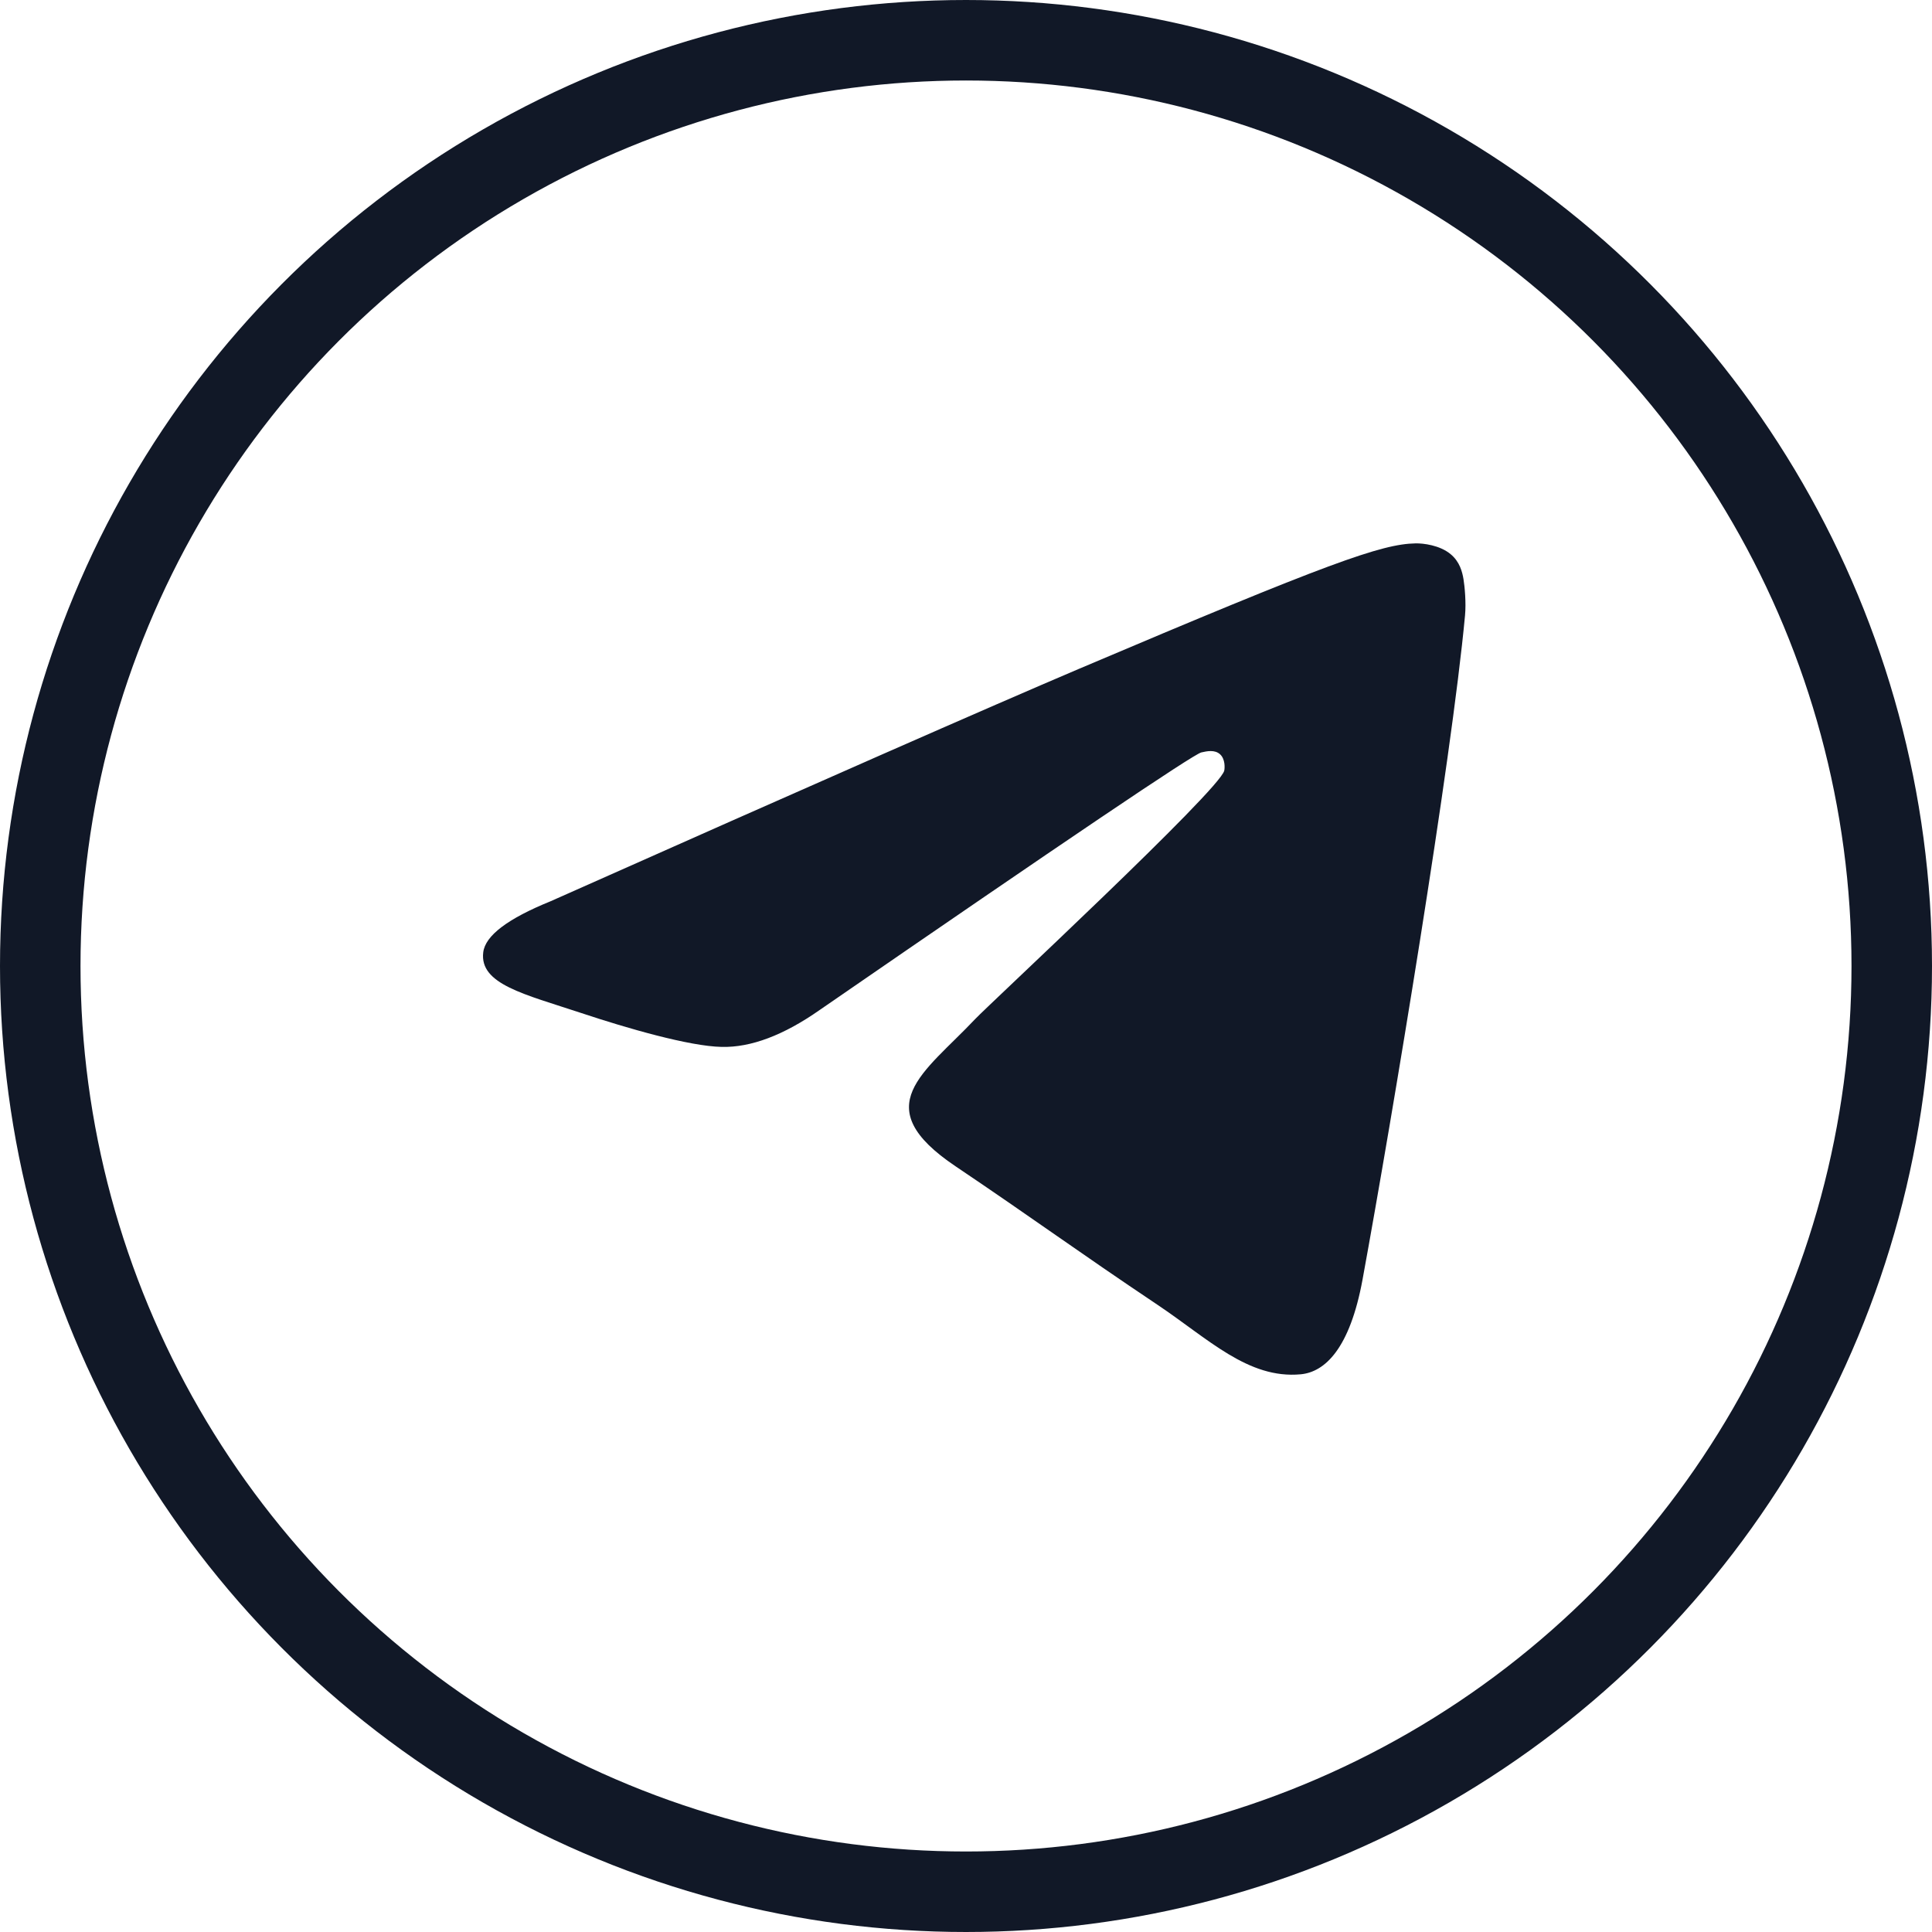 <?xml version="1.0" encoding="UTF-8"?> <svg xmlns="http://www.w3.org/2000/svg" width="24" height="24" viewBox="0 0 24 24" fill="none"><circle cx="12" cy="12" r="11.5" stroke="#111827"></circle><path d="M6.839 11.196C10.115 9.738 12.3 8.778 13.393 8.313C16.514 6.988 17.162 6.758 17.585 6.75C17.678 6.748 17.886 6.772 18.02 6.884C18.134 6.978 18.165 7.105 18.18 7.194C18.195 7.284 18.214 7.487 18.199 7.646C18.03 9.46 17.298 13.863 16.926 15.895C16.768 16.755 16.458 17.044 16.158 17.072C15.505 17.133 15.01 16.631 14.378 16.208C13.389 15.546 12.83 15.134 11.87 14.488C10.76 13.742 11.479 13.332 12.112 12.661C12.277 12.485 15.153 9.815 15.208 9.573C15.215 9.542 15.222 9.43 15.156 9.37C15.09 9.31 14.993 9.331 14.923 9.347C14.824 9.37 13.244 10.436 10.183 12.546C9.735 12.86 9.328 13.014 8.964 13.005C8.563 12.997 7.791 12.774 7.217 12.583C6.514 12.35 5.954 12.226 6.003 11.83C6.028 11.623 6.307 11.412 6.839 11.196Z" fill="#111827"></path></svg> 